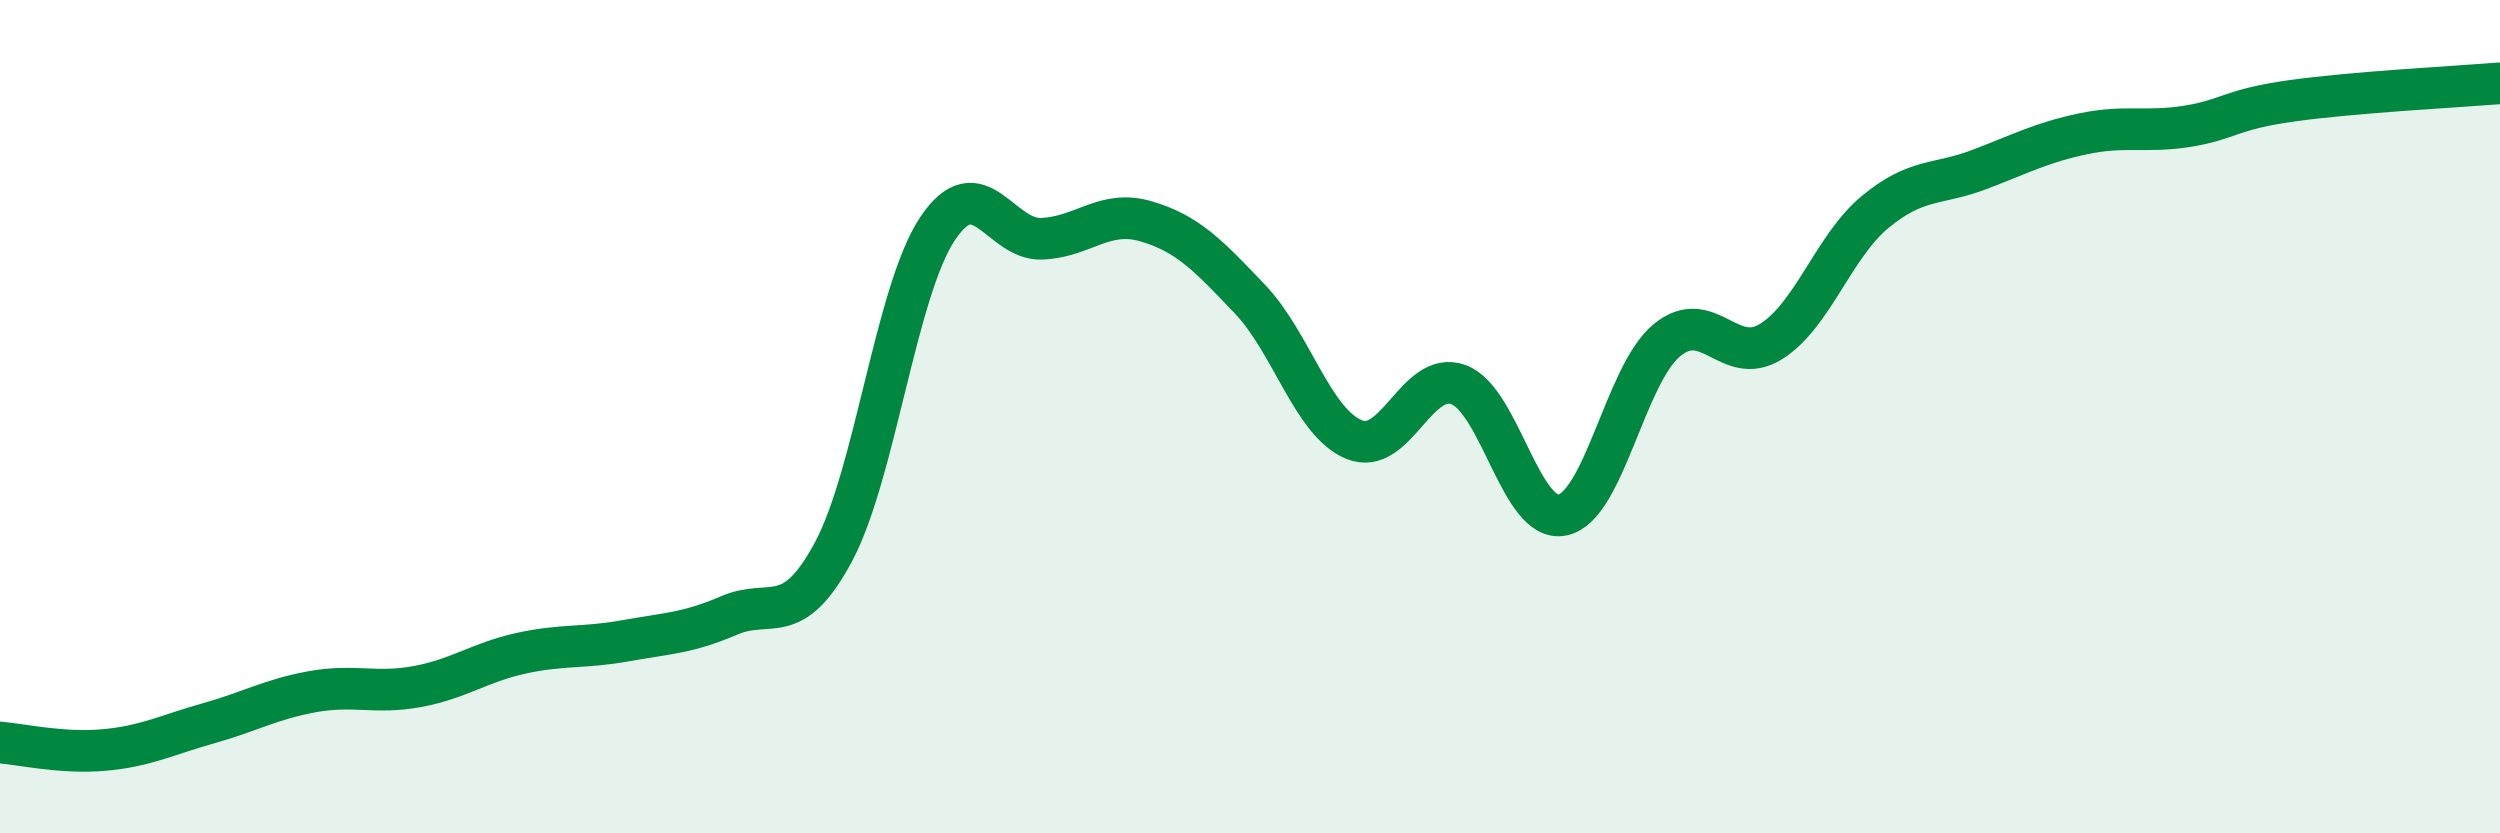 
    <svg width="60" height="20" viewBox="0 0 60 20" xmlns="http://www.w3.org/2000/svg">
      <path
        d="M 0,17.82 C 0.5,17.86 1.5,18.09 2.5,18 C 3.5,17.91 4,17.64 5,17.36 C 6,17.08 6.5,16.78 7.5,16.6 C 8.5,16.42 9,16.66 10,16.48 C 11,16.3 11.5,15.9 12.5,15.68 C 13.5,15.46 14,15.56 15,15.38 C 16,15.2 16.5,15.2 17.5,14.77 C 18.5,14.34 19,15.11 20,13.25 C 21,11.39 21.5,6.99 22.5,5.49 C 23.5,3.99 24,5.77 25,5.73 C 26,5.69 26.5,5.02 27.5,5.31 C 28.5,5.6 29,6.13 30,7.18 C 31,8.23 31.5,10.14 32.5,10.55 C 33.5,10.96 34,8.87 35,9.23 C 36,9.59 36.5,12.57 37.5,12.36 C 38.5,12.15 39,9 40,8.17 C 41,7.34 41.5,8.82 42.5,8.2 C 43.5,7.58 44,5.92 45,5.09 C 46,4.26 46.5,4.45 47.5,4.07 C 48.5,3.69 49,3.42 50,3.21 C 51,3 51.5,3.19 52.5,3.03 C 53.5,2.87 53.5,2.63 55,2.42 C 56.5,2.21 59,2.08 60,2L60 20L0 20Z"
        fill="#008740"
        opacity="0.1"
        stroke-linecap="round"
        stroke-linejoin="round"
      />
      <path
        d="M 0,17.82 C 0.5,17.86 1.5,18.09 2.5,18 C 3.5,17.91 4,17.64 5,17.36 C 6,17.08 6.5,16.78 7.5,16.6 C 8.5,16.42 9,16.66 10,16.48 C 11,16.3 11.5,15.9 12.5,15.68 C 13.5,15.46 14,15.56 15,15.38 C 16,15.2 16.5,15.2 17.5,14.77 C 18.5,14.34 19,15.11 20,13.25 C 21,11.39 21.5,6.99 22.5,5.49 C 23.5,3.99 24,5.77 25,5.73 C 26,5.69 26.5,5.02 27.5,5.31 C 28.5,5.6 29,6.13 30,7.18 C 31,8.23 31.5,10.14 32.5,10.55 C 33.5,10.96 34,8.87 35,9.23 C 36,9.59 36.5,12.57 37.5,12.36 C 38.5,12.15 39,9 40,8.17 C 41,7.34 41.5,8.82 42.5,8.2 C 43.5,7.58 44,5.92 45,5.09 C 46,4.26 46.5,4.45 47.5,4.07 C 48.5,3.69 49,3.42 50,3.21 C 51,3 51.5,3.19 52.5,3.03 C 53.5,2.87 53.5,2.63 55,2.42 C 56.5,2.21 59,2.08 60,2"
        stroke="#008740"
        stroke-width="1"
        fill="none"
        stroke-linecap="round"
        stroke-linejoin="round"
      />
    </svg>
  